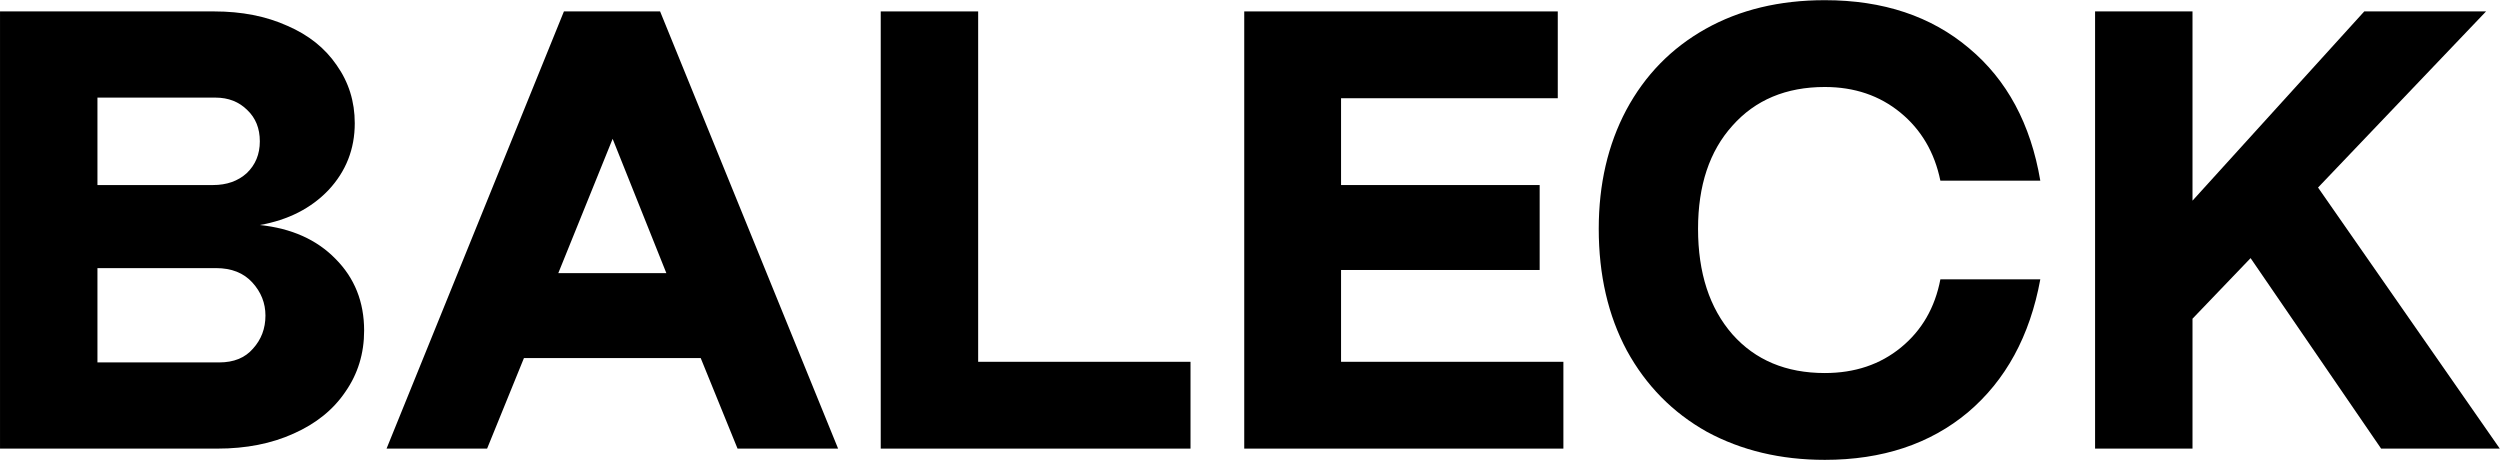 <svg width="7005" height="1289" viewBox="0 0 7005 1289" fill="none" xmlns="http://www.w3.org/2000/svg">
<path d="M0.039 1257V32H600.289C677.289 32 745.539 45.417 805.039 72.25C864.539 97.917 910.622 134.667 943.289 182.5C977.122 230.333 994.039 284.583 994.039 345.25C994.039 417.583 969.539 480 920.539 532.5C871.539 583.833 807.372 616.5 728.039 630.5C816.706 639.833 887.289 671.333 939.789 725C993.456 778.667 1020.29 845.75 1020.29 926.25C1020.29 990.417 1002.79 1047.58 967.789 1097.75C933.956 1147.92 885.539 1187 822.539 1215C760.706 1243 689.539 1257 609.039 1257H0.039ZM596.789 518.5C635.289 518.5 666.789 507.417 691.289 485.25C715.789 461.917 728.039 432.167 728.039 396C728.039 359.833 716.372 330.667 693.039 308.5C669.706 285.167 639.956 273.5 603.789 273.5H273.039V518.5H596.789ZM614.289 1015.5C655.122 1015.5 686.622 1002.67 708.789 977C732.122 951.333 743.789 920.417 743.789 884.25C743.789 849.25 731.539 818.333 707.039 791.5C682.539 764.667 648.706 751.25 605.539 751.25H273.039V1015.5H614.289Z" fill="black"/>
<path d="M1364.86 1257H1083.11L1580.11 32H1849.61L2348.36 1257H2066.61L1963.36 1003.25H1468.11L1364.86 1257ZM1716.61 389L1564.36 765.25H1867.11L1716.61 389Z" fill="black"/>
<path d="M3335.81 1257H2467.81V32H2740.81V1013.75H3335.81V1257Z" fill="black"/>
<path d="M4380.62 1257H3486.37V32H4364.87V275.25H3757.62V518.5H4314.12V756.5H3757.62V1013.75H4380.62V1257Z" fill="black"/>
<path d="M5113.18 1288.5C4989.52 1288.5 4879.27 1262.25 4782.43 1209.75C4686.77 1156.08 4612.1 1080.25 4558.43 982.25C4505.93 884.25 4479.68 770.5 4479.68 641C4479.68 516.167 4505.35 405.333 4556.68 308.5C4609.18 210.5 4683.27 134.667 4778.93 81C4874.6 27.333 4986.02 0.5 5113.18 0.5C5276.52 0.5 5411.27 45.417 5517.43 135.25C5623.6 223.917 5690.1 347.583 5716.93 506.25H5436.93C5420.6 426.917 5383.27 363.333 5324.93 315.5C5266.6 267.667 5196.02 243.75 5113.18 243.75C5004.68 243.75 4918.35 279.917 4854.18 352.25C4790.02 423.417 4757.93 519.667 4757.93 641C4757.93 764.667 4790.02 863.25 4854.18 936.75C4918.35 1009.08 5004.68 1045.25 5113.18 1045.25C5197.18 1045.25 5268.35 1021.33 5326.68 973.5C5385.02 925.667 5421.77 862.083 5436.93 782.75H5716.93C5687.77 941.417 5620.1 1065.67 5513.93 1155.5C5407.77 1244.17 5274.18 1288.5 5113.18 1288.5Z" fill="black"/>
<path d="M6143.4 1257H5870.4V32H6143.4V562.25L6624.65 32H6965.9L6495.15 525.5L7004.4 1257H6671.9L6306.15 723.25L6143.4 893V1257Z" fill="black"/>
</svg>
